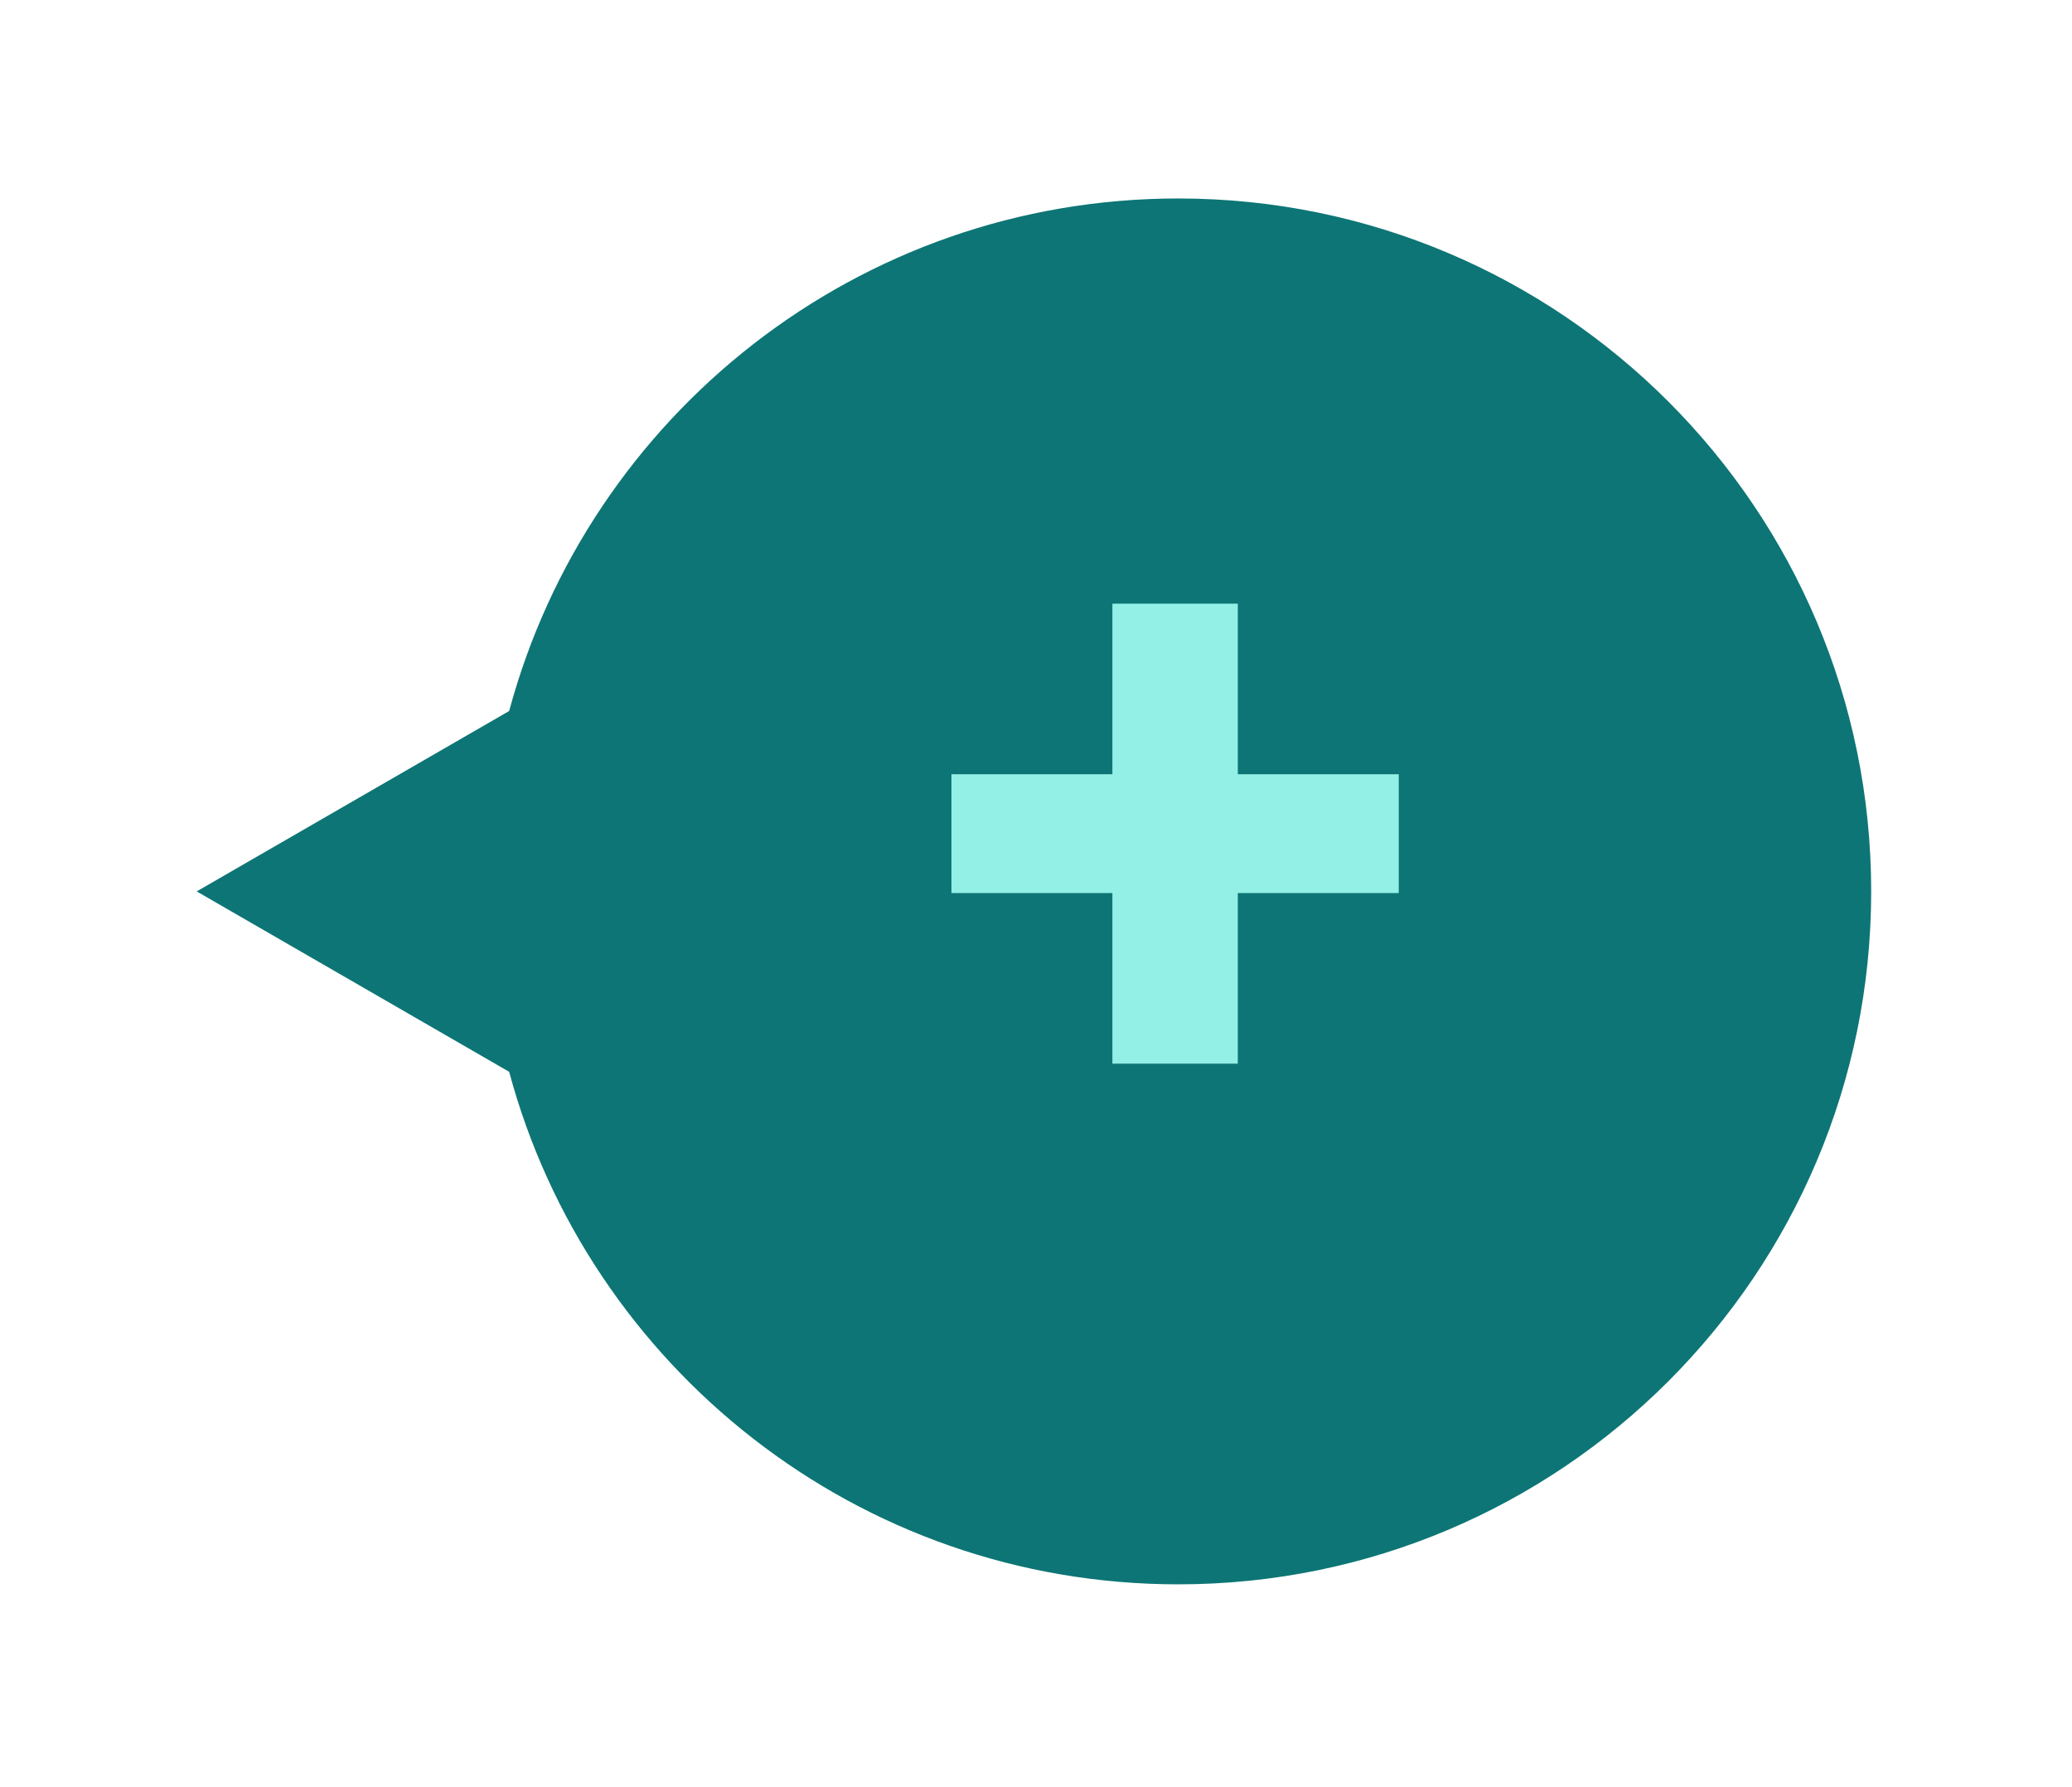 <?xml version="1.0" encoding="UTF-8"?><svg xmlns="http://www.w3.org/2000/svg" xmlns:xlink="http://www.w3.org/1999/xlink" id="Layer_267d1bd202666a" viewBox="0 0 211 182" aria-hidden="true" width="211px" height="182px"><defs><linearGradient class="cerosgradient" data-cerosgradient="true" id="CerosGradient_ide7c13e847" gradientUnits="userSpaceOnUse" x1="50%" y1="100%" x2="50%" y2="0%"><stop offset="0%" stop-color="#d1d1d1"/><stop offset="100%" stop-color="#d1d1d1"/></linearGradient><linearGradient/><filter id="drop-shadow-167d1bd202666a" x="0" y="0" width="211" height="182" filterUnits="userSpaceOnUse"><feOffset dx="-1.31" dy="5.23"/><feGaussianBlur result="blur" stdDeviation="6.53"/><feFlood flood-color="#000" flood-opacity=".75"/><feComposite in2="blur" operator="in"/><feComposite in="SourceGraphic"/></filter></defs><g id="buttons67d1bd202666a"><path d="M53.16,67.17l-31.82,18.37,31.82,18.37c8.08,30.06,35.52,52.19,68.14,52.19,38.97,0,70.56-31.59,70.56-70.56S160.26,14.98,121.3,14.98c-32.61,0-60.05,22.13-68.14,52.19Z" style="fill:#0d7575; filter:url(#drop-shadow-167d1bd202666a);"/><path d="M126.05,90.94v17.37h-12.77v-17.37h-16.39v-12.1h16.39v-17.37h12.77v17.37h16.39v12.1h-16.39Z" style="fill:#93f0e6;"/></g></svg>